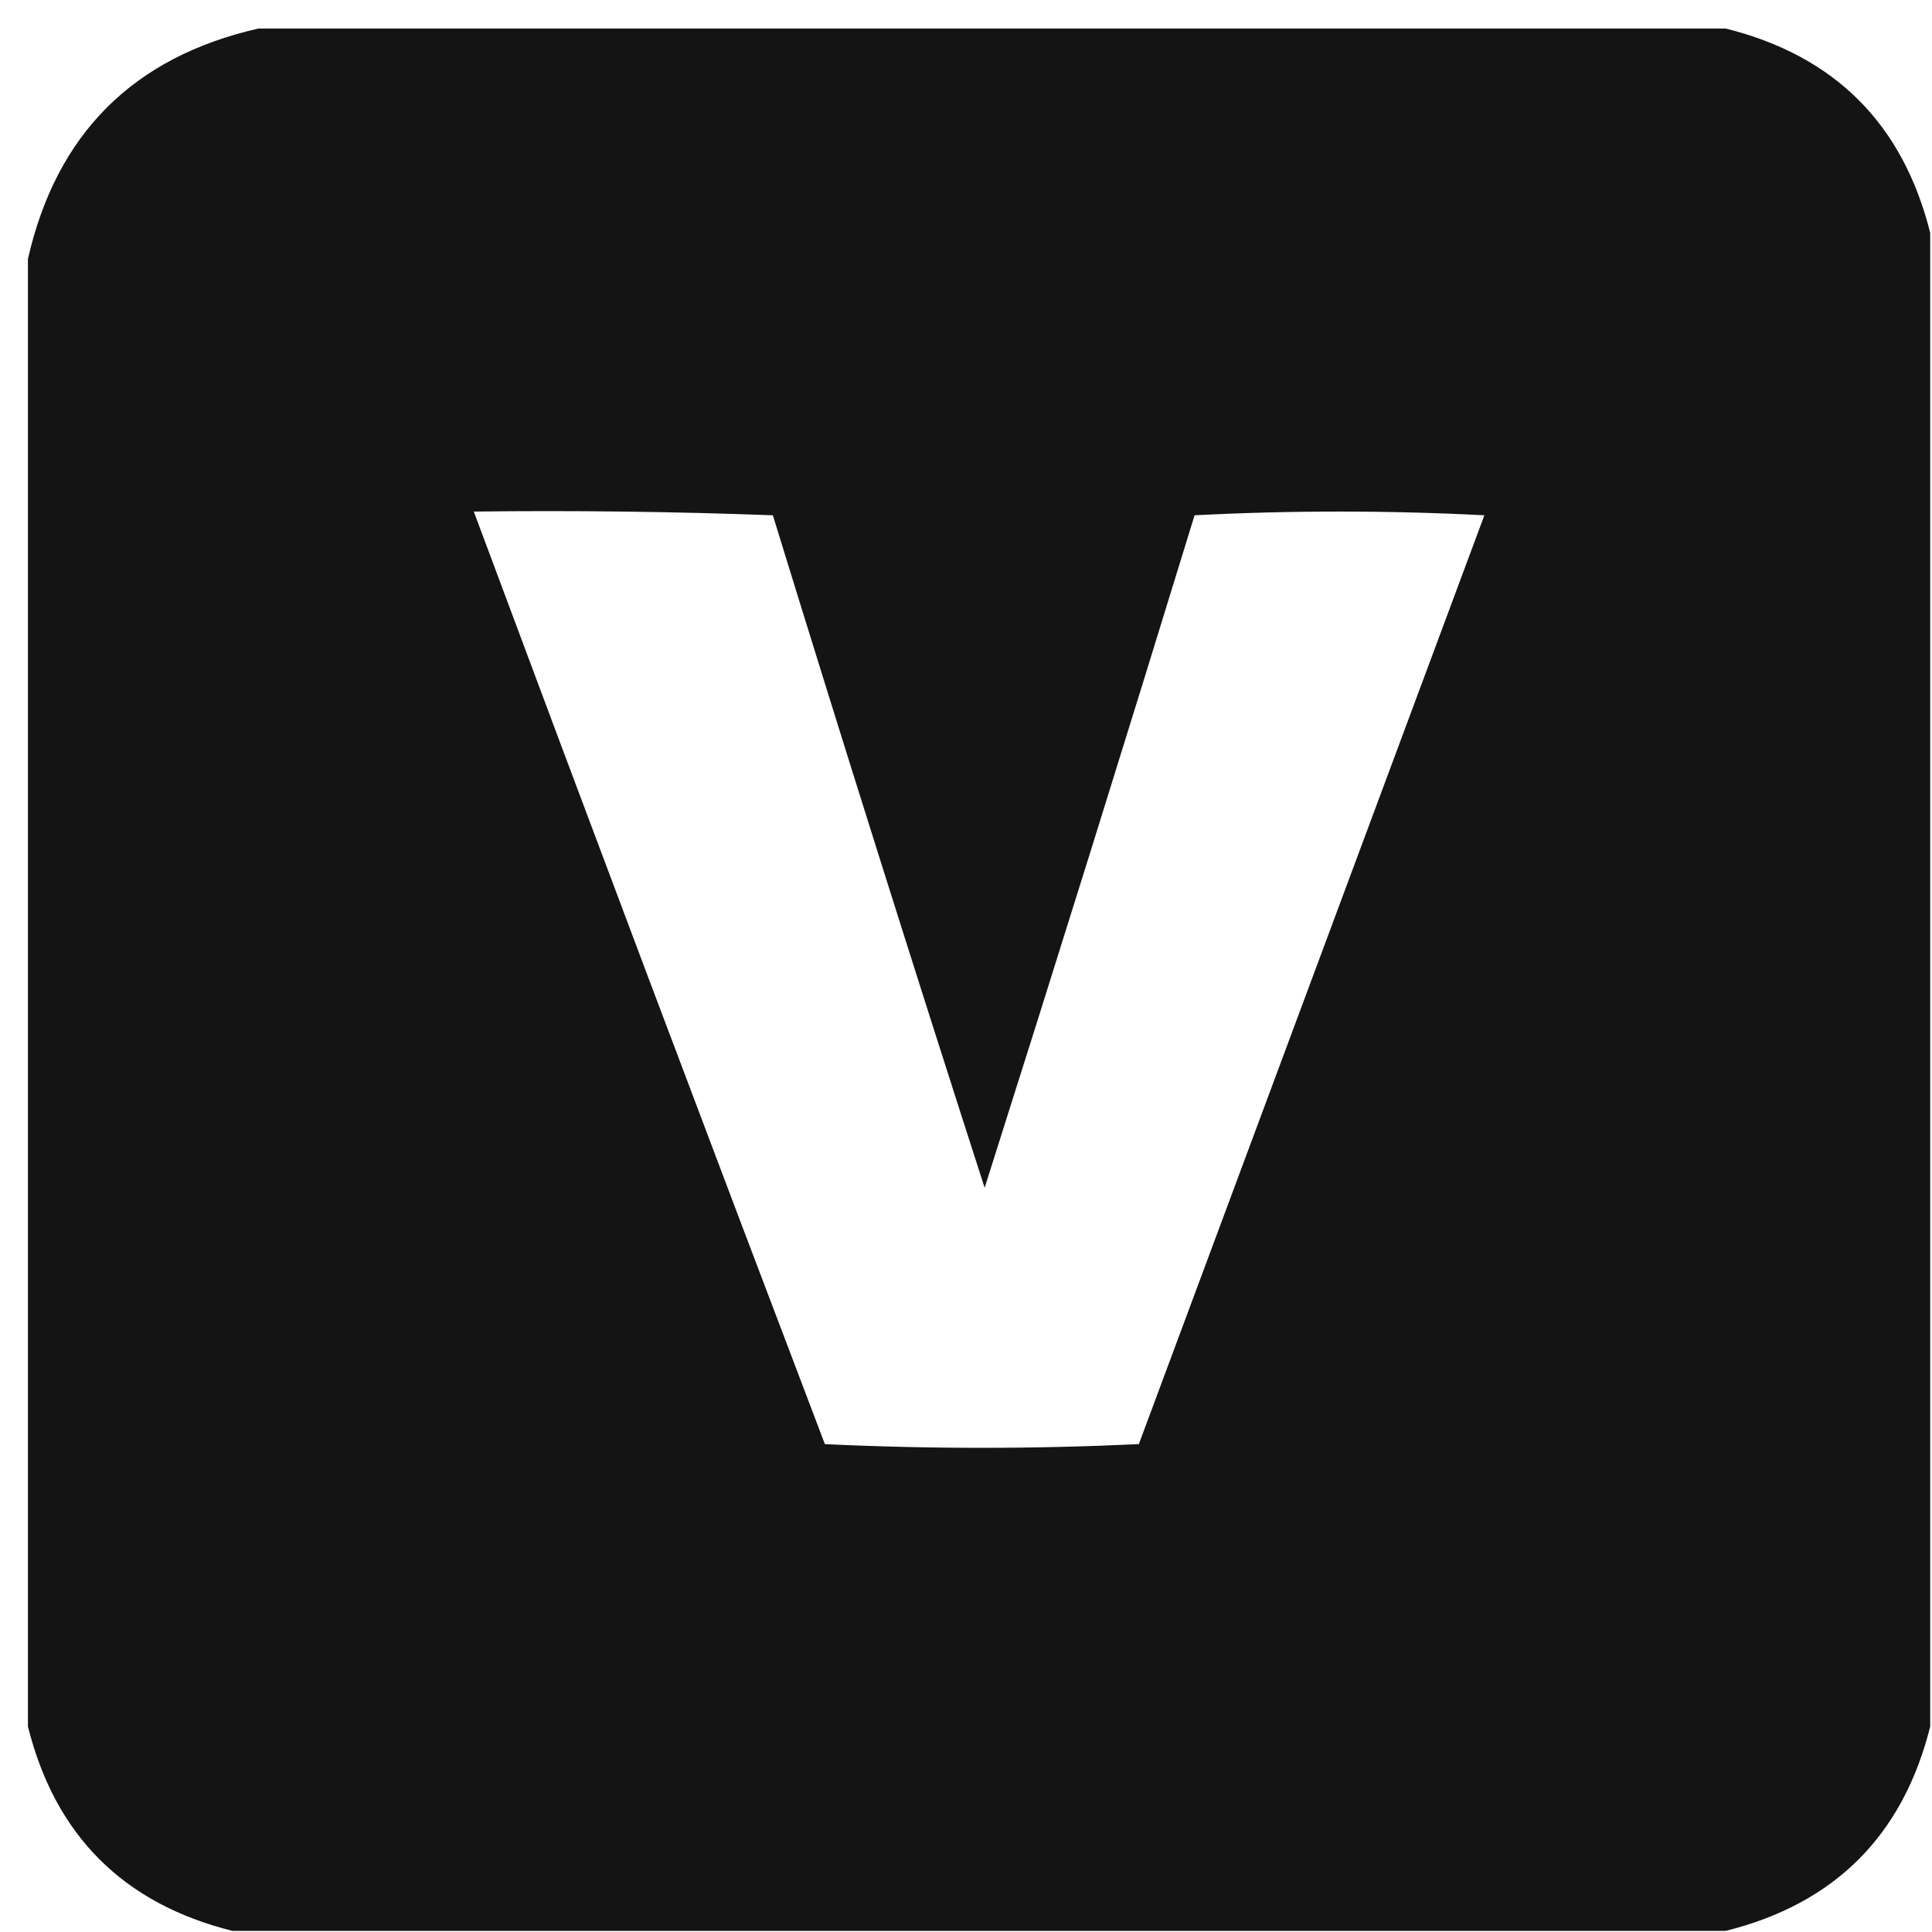 <svg width="65" height="65" viewBox="0 0 65 65" fill="none" xmlns="http://www.w3.org/2000/svg">
<path fill-rule="evenodd" clip-rule="evenodd" d="M8.69 0.961C25.148 0.961 41.607 0.961 58.065 0.961C61.732 1.878 64.023 4.169 64.94 7.836C64.94 24.586 64.94 41.336 64.94 58.086C64.023 61.753 61.732 64.044 58.065 64.961C41.315 64.961 24.565 64.961 7.815 64.961C4.148 64.044 1.857 61.753 0.94 58.086C0.94 41.628 0.94 25.169 0.94 8.711C1.898 4.503 4.482 1.919 8.69 0.961ZM15.94 17.211C19.303 17.17 22.658 17.212 26.002 17.336C28.327 24.894 30.702 32.436 33.127 39.961C35.517 32.437 37.871 24.895 40.19 17.336C43.44 17.169 46.69 17.169 49.94 17.336C46.065 27.753 42.19 38.169 38.315 48.586C34.786 48.752 31.265 48.752 27.752 48.586C23.777 38.139 19.84 27.681 15.94 17.211Z" fill="#141414"/>
</svg>
